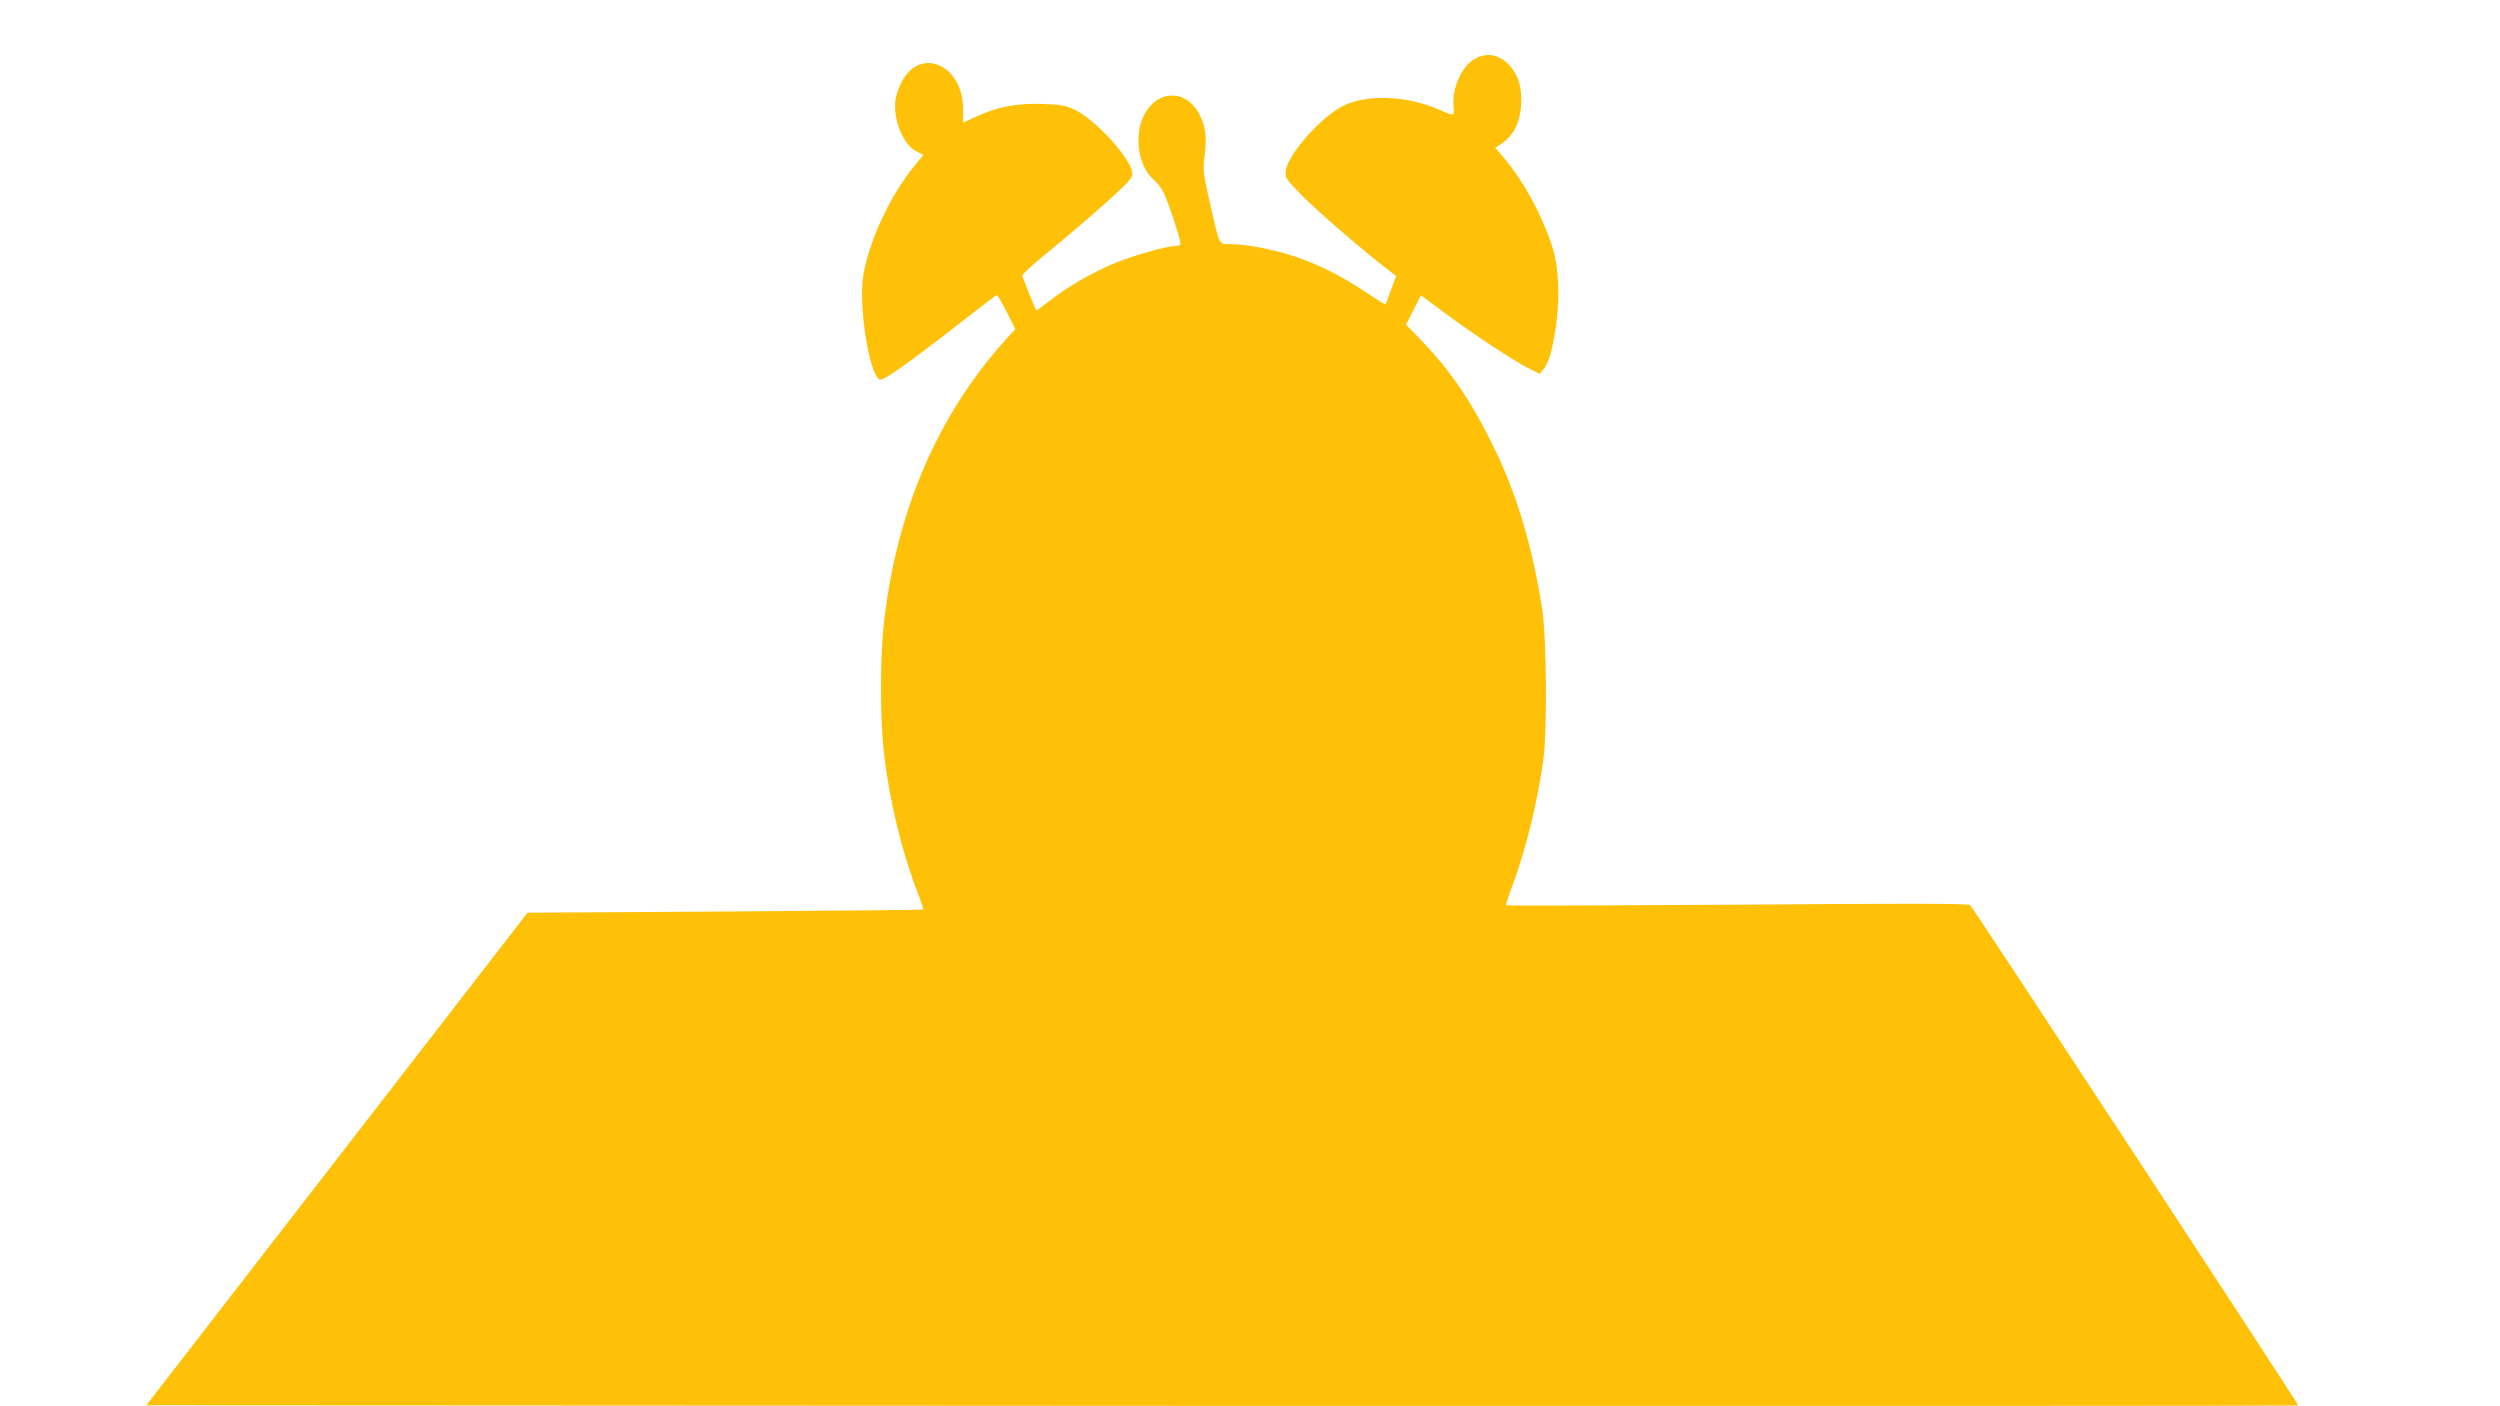 <?xml version="1.0" standalone="no"?>
<!DOCTYPE svg PUBLIC "-//W3C//DTD SVG 20010904//EN"
 "http://www.w3.org/TR/2001/REC-SVG-20010904/DTD/svg10.dtd">
<svg version="1.0" xmlns="http://www.w3.org/2000/svg"
 width="1280pt" height="720pt" viewBox="0 0 1280 720"
 preserveAspectRatio="xMidYMid meet">
<g transform="translate(0,720) scale(0.1,-0.1)"
fill="#ffc107" stroke="none">
<path d="M7565 6906 c-74 -32 -130 -145 -123 -247 3 -57 9 -56 -87 -15 -159
66 -352 73 -472 17 -113 -53 -285 -245 -300 -334 -5 -35 -2 -40 78 -123 77
-79 292 -265 430 -373 l57 -44 -26 -71 c-14 -39 -27 -73 -28 -75 -2 -1 -49 28
-106 66 -122 82 -239 140 -365 182 -104 34 -243 61 -321 61 -63 0 -56 -14
-107 210 -36 158 -37 169 -27 245 13 95 3 159 -33 221 -71 120 -215 112 -279
-18 -52 -104 -27 -263 52 -329 16 -14 38 -41 47 -60 26 -50 95 -260 89 -270
-3 -5 -15 -9 -27 -9 -43 0 -190 -41 -291 -80 -116 -45 -258 -126 -353 -201
-36 -28 -66 -49 -68 -47 -2 2 -18 39 -35 83 -17 44 -34 85 -36 91 -3 6 41 49
98 95 158 129 326 274 401 346 61 58 68 69 63 95 -16 79 -192 269 -295 317
-48 22 -72 26 -168 29 -127 4 -231 -16 -339 -67 l-63 -29 0 71 c-1 220 -211
319 -310 146 -16 -29 -33 -74 -36 -100 -14 -102 40 -232 109 -265 l34 -17 -46
-56 c-125 -153 -232 -383 -262 -561 -26 -155 31 -513 85 -534 17 -6 143 82
397 280 108 85 199 154 202 154 3 0 26 -39 50 -87 l44 -88 -50 -55 c-349 -388
-559 -879 -623 -1455 -19 -168 -19 -484 0 -654 27 -242 90 -505 171 -715 19
-49 33 -91 31 -93 -3 -2 -459 -6 -1015 -10 l-1011 -6 -976 -1261 -976 -1261
5507 -3 c3029 -1 5509 0 5511 2 4 4 -1662 2545 -1680 2562 -9 8 -336 9 -1191
2 -649 -4 -1181 -6 -1184 -3 -3 2 12 48 32 102 69 186 126 416 158 643 20 147
17 623 -6 770 -48 314 -129 586 -244 823 -112 231 -221 394 -370 549 l-83 86
38 75 38 75 115 -85 c153 -114 368 -256 437 -289 l56 -28 22 27 c13 15 30 57
40 99 45 198 45 396 0 533 -53 160 -145 328 -243 444 l-46 54 24 16 c68 44
102 109 108 204 5 84 -11 143 -51 192 -49 60 -110 78 -172 51z"/>
</g>
</svg>
